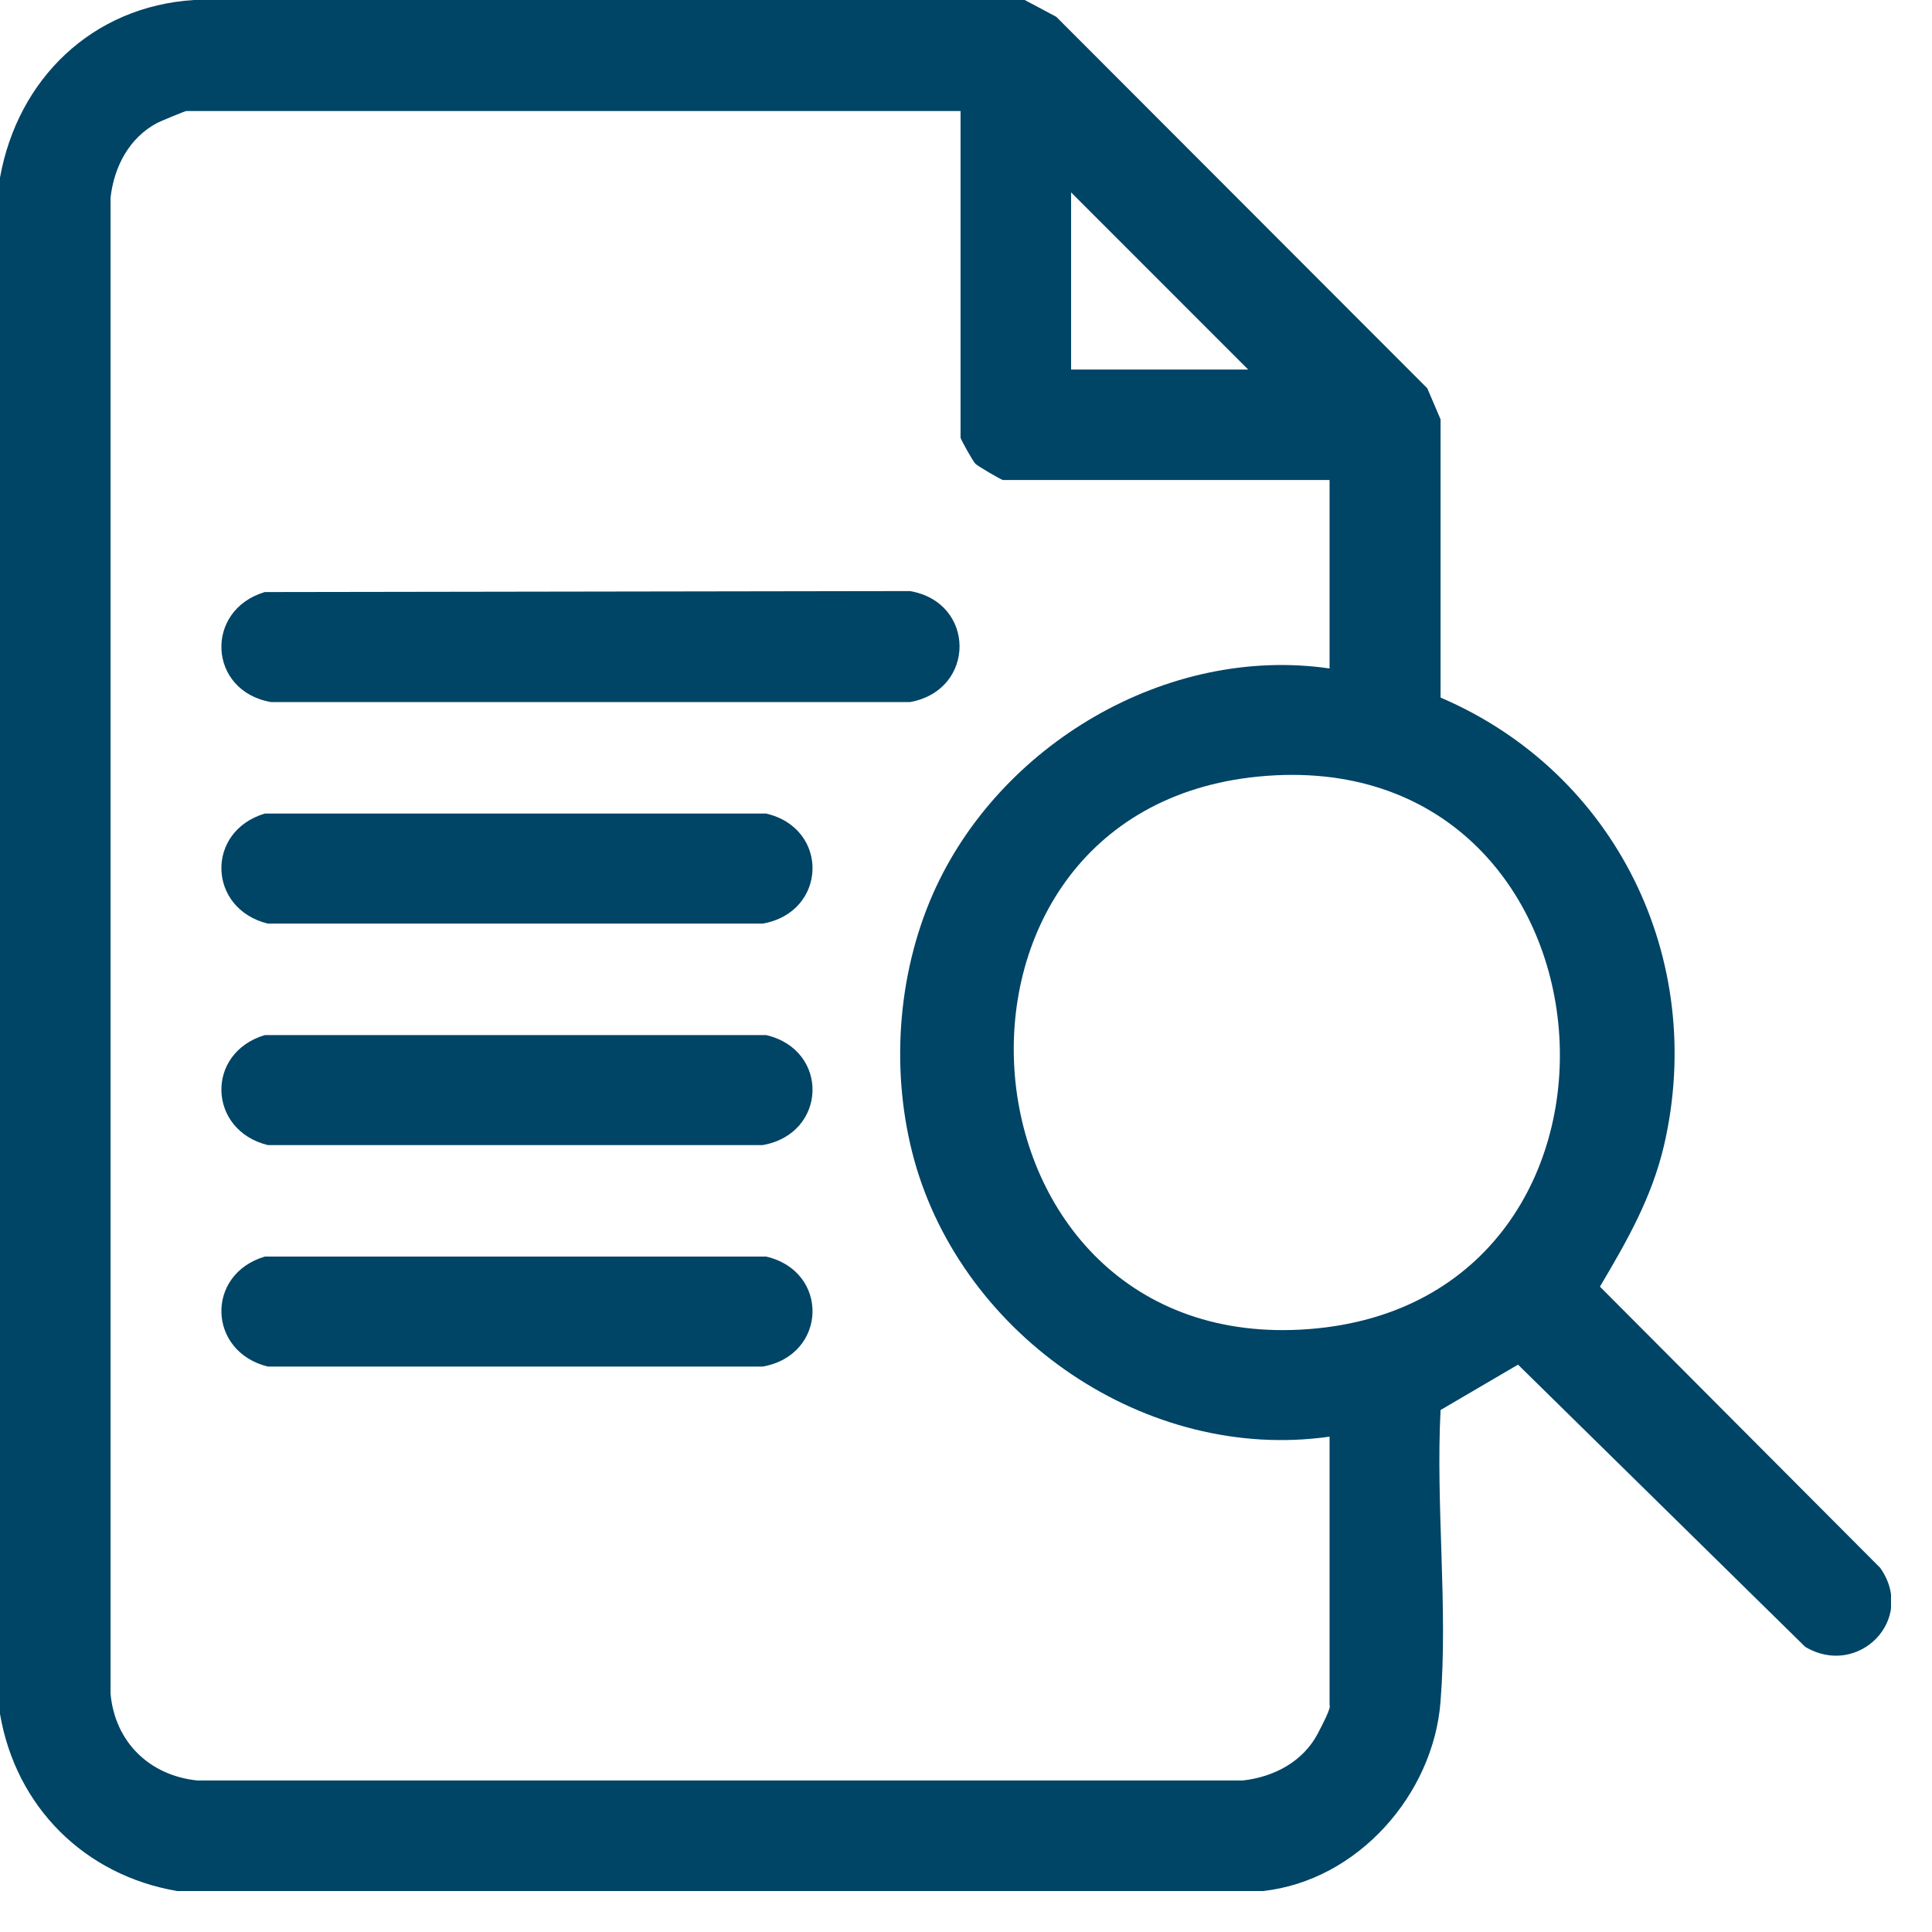 <svg width="33" height="33" viewBox="0 0 33 33" fill="none" xmlns="http://www.w3.org/2000/svg">
<g clip-path="url(#clip0_157_1913)">
<path d="M0 3.034C0.303 1.348 1.576 0.11 3.312 0H17.503L18.042 0.287L24.379 6.632L24.606 7.163V11.915C27.598 13.196 29.157 16.382 28.424 19.559C28.213 20.46 27.792 21.193 27.328 21.977L32.115 26.78C32.738 27.665 31.735 28.668 30.834 28.129L25.929 23.309L24.606 24.084C24.522 25.702 24.733 27.455 24.606 29.056C24.488 30.648 23.191 32.123 21.573 32.3H3.025C1.441 32.03 0.27 30.859 0 29.275V3.034ZM16.399 1.896H3.185C3.16 1.896 2.756 2.065 2.688 2.098C2.208 2.351 1.947 2.848 1.888 3.379V28.929C1.963 29.755 2.553 30.328 3.371 30.412H21.227C21.758 30.353 22.255 30.092 22.508 29.612C22.761 29.131 22.71 29.148 22.71 29.115V24.539C19.584 24.985 16.449 22.828 15.615 19.811C15.21 18.337 15.32 16.668 15.935 15.269C17.056 12.725 19.929 11.014 22.71 11.418V8.199H17.132C17.106 8.199 16.702 7.963 16.66 7.921C16.618 7.879 16.407 7.5 16.407 7.475V1.896H16.399ZM21.32 6.312L18.295 3.286V6.312H21.32ZM21.497 13.264C15.43 13.854 16.18 23.174 22.356 22.702C28.55 22.23 27.834 12.649 21.497 13.264Z" fill="#004466"/>
<path d="M4.521 10.113L15.543 10.096C16.672 10.29 16.672 11.79 15.543 11.992H4.631C3.552 11.806 3.485 10.424 4.521 10.113Z" fill="#004466"/>
<path d="M4.524 13.896H13.086C14.173 14.149 14.131 15.582 13.027 15.776H4.575C3.547 15.523 3.505 14.2 4.524 13.896Z" fill="#004466"/>
<path d="M4.524 17.68H13.086C14.173 17.933 14.131 19.365 13.027 19.559H4.575C3.547 19.306 3.505 17.983 4.524 17.68Z" fill="#004466"/>
<path d="M4.524 21.463H13.086C14.173 21.716 14.131 23.148 13.027 23.342H4.575C3.547 23.089 3.505 21.766 4.524 21.463Z" fill="#004466"/>
</g>
<defs>
<clipPath id="clip0_157_1913">
<rect width="32.3" height="32.3" fill="white"/>
</clipPath>
</defs>
</svg>
